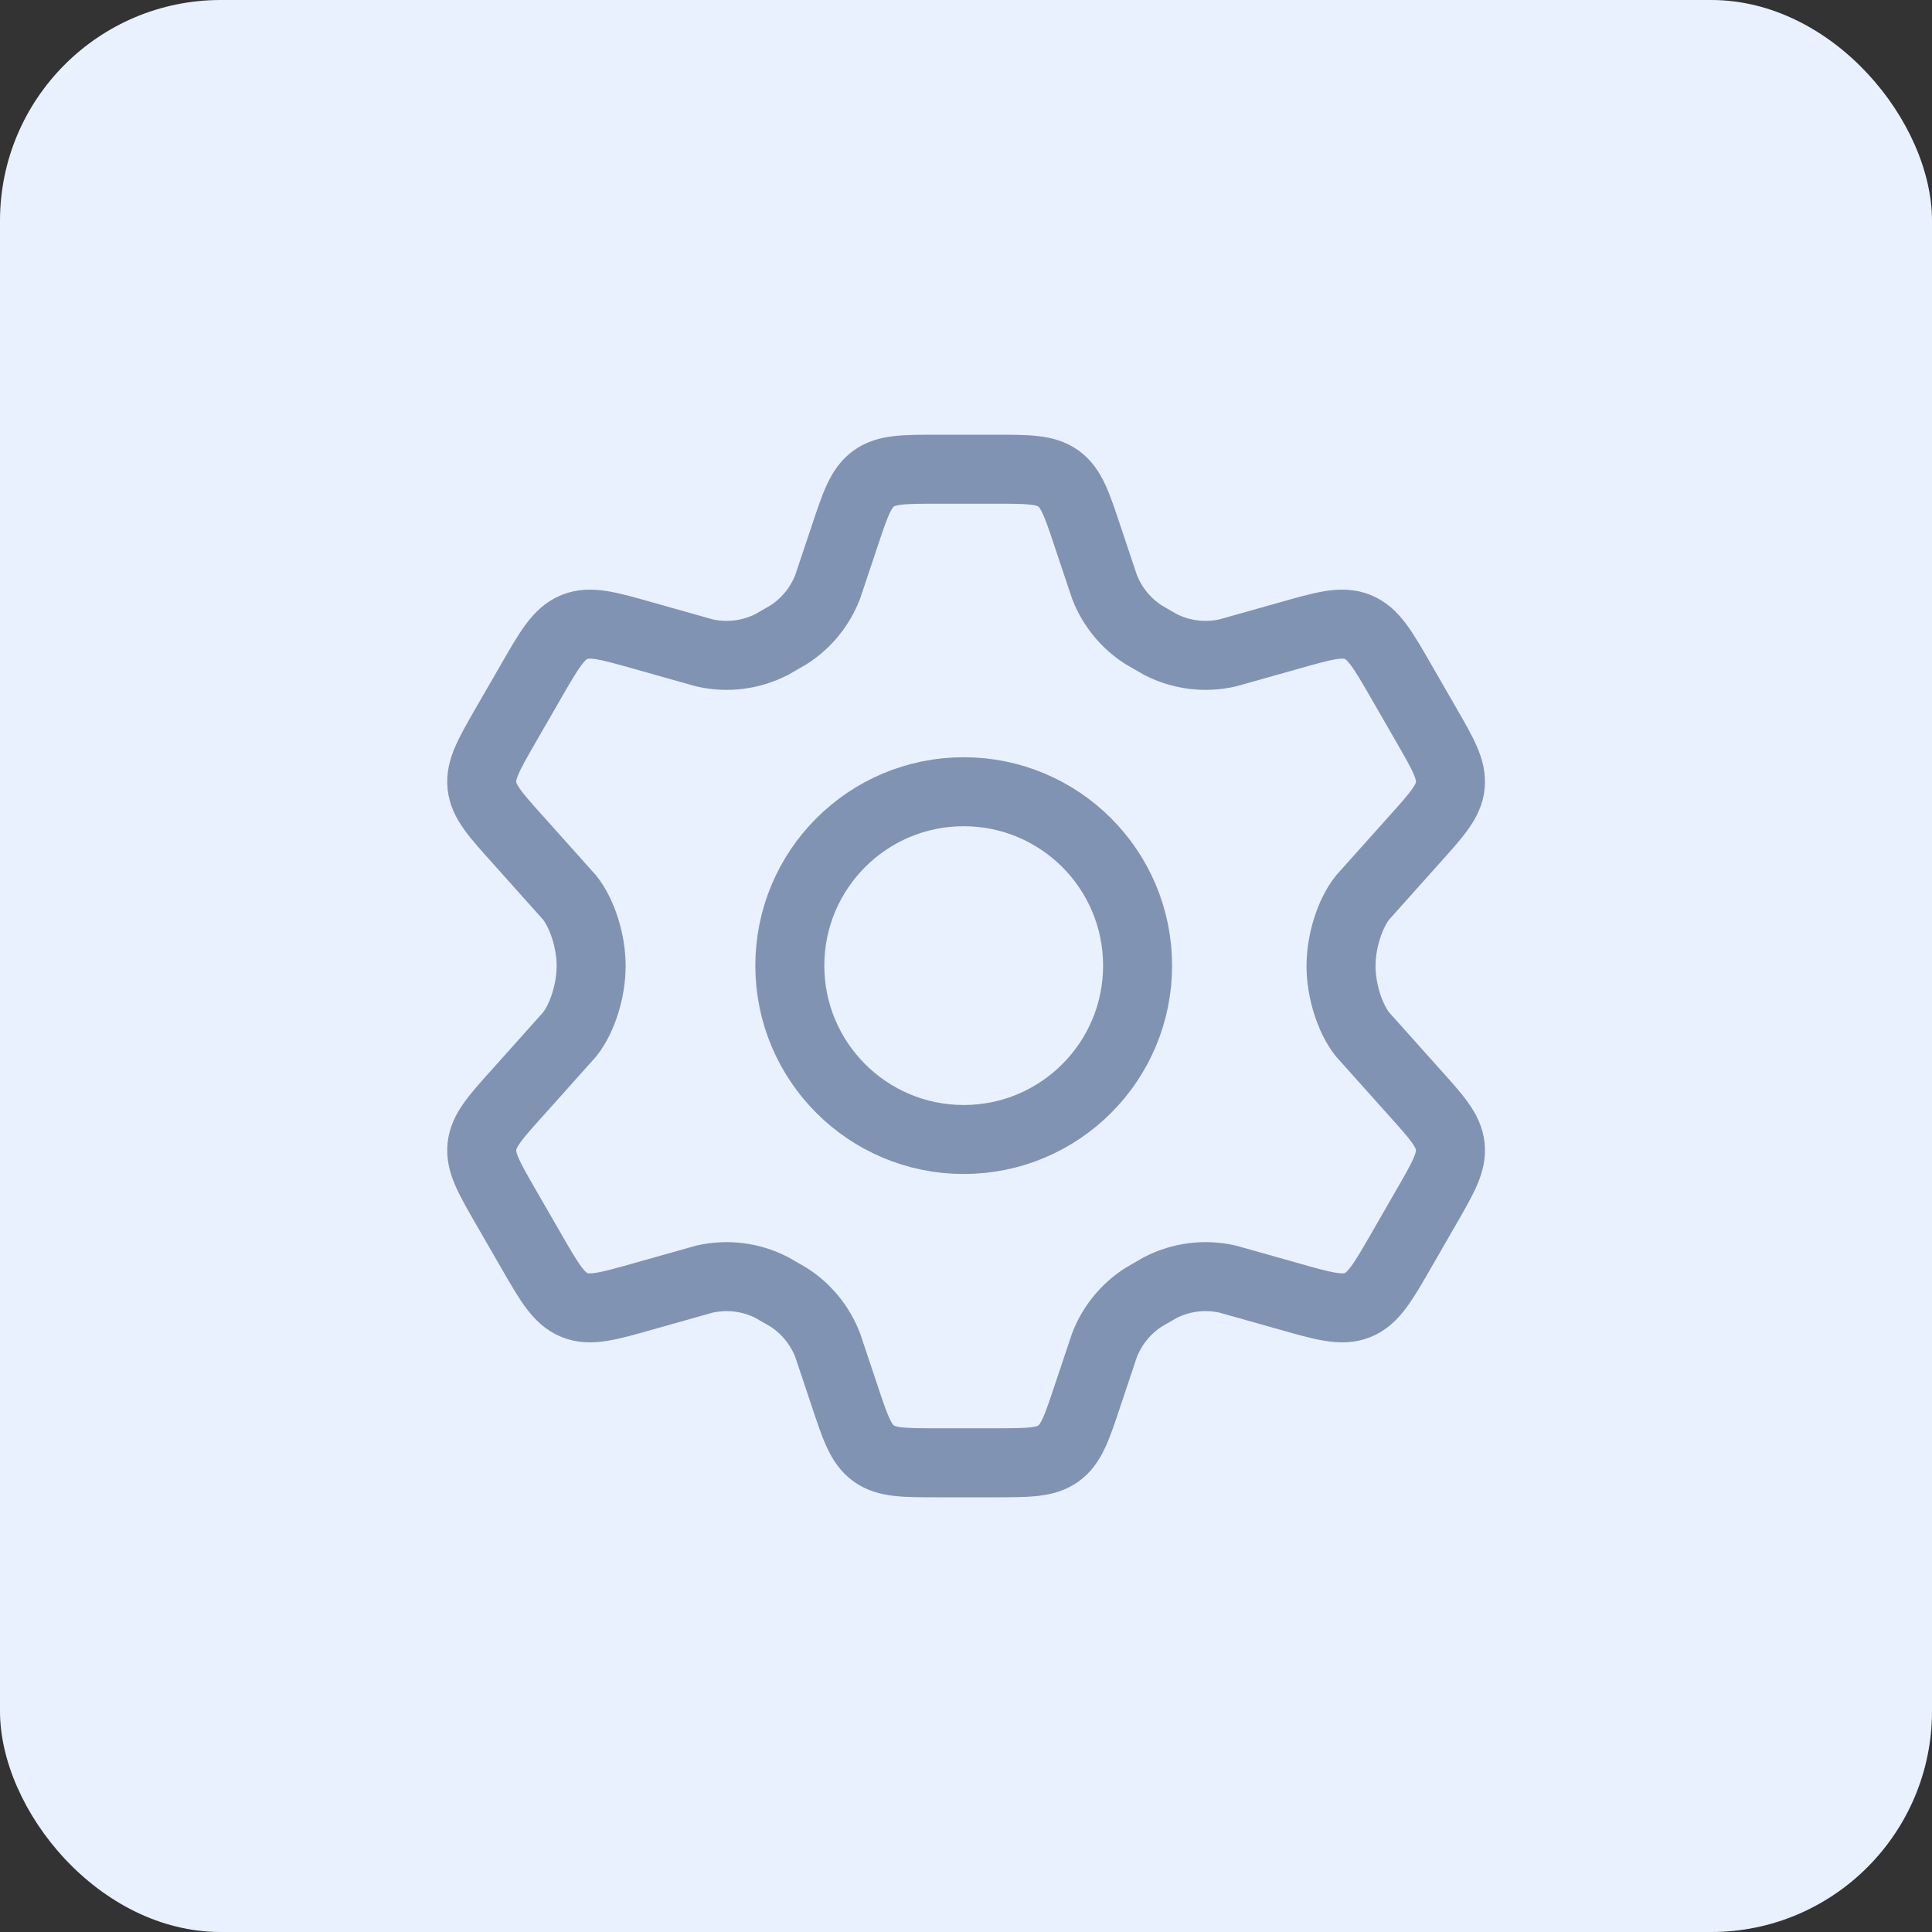 <svg xmlns="http://www.w3.org/2000/svg" width="70" height="70" viewBox="0 0 70 70" fill="none"><rect x="0" y="0" width="70" height="70" fill="#333333" stroke="none"/><rect width="70" height="70" rx="8" fill="#E9F1FF"></rect><path d="M51.662 26.24L50.774 24.699C50.102 23.532 49.766 22.949 49.194 22.717C48.623 22.484 47.976 22.668 46.683 23.035L44.487 23.654C43.661 23.844 42.795 23.736 42.041 23.349L41.435 22.999C40.788 22.585 40.291 21.974 40.016 21.257L39.415 19.462C39.02 18.274 38.822 17.68 38.352 17.34C37.881 17 37.256 17 36.007 17H34C32.75 17 32.125 17 31.655 17.34C31.184 17.68 30.986 18.274 30.591 19.462L29.99 21.257C29.715 21.974 29.218 22.585 28.572 22.999L27.965 23.349C27.211 23.736 26.345 23.844 25.52 23.654L23.323 23.035C22.03 22.668 21.384 22.484 20.812 22.717C20.241 22.949 19.905 23.532 19.233 24.699L18.344 26.24C17.714 27.334 17.399 27.88 17.461 28.462C17.522 29.044 17.943 29.512 18.787 30.45L20.642 32.525C21.096 33.099 21.418 34.1 21.418 35C21.418 35.9 21.096 36.9 20.642 37.475L18.787 39.55C17.943 40.487 17.522 40.956 17.461 41.538C17.399 42.12 17.714 42.666 18.344 43.759L19.233 45.301C19.905 46.467 20.241 47.05 20.812 47.283C21.384 47.515 22.03 47.332 23.323 46.965L25.52 46.346C26.345 46.156 27.212 46.264 27.965 46.651L28.572 47.001C29.218 47.415 29.715 48.026 29.99 48.743L30.591 50.538C30.986 51.727 31.184 52.321 31.655 52.66C32.125 53 32.75 53 34 53H36.007C37.256 53 37.881 53 38.352 52.66C38.822 52.321 39.02 51.727 39.415 50.538L40.016 48.743C40.291 48.026 40.788 47.415 41.435 47.001L42.041 46.651C42.795 46.264 43.661 46.156 44.487 46.346L46.683 46.965C47.976 47.332 48.623 47.515 49.194 47.283C49.766 47.05 50.102 46.467 50.774 45.301L51.662 43.759C52.292 42.666 52.607 42.12 52.546 41.538C52.485 40.956 52.063 40.487 51.22 39.55L49.364 37.475C48.91 36.9 48.588 35.9 48.588 35C48.588 34.1 48.91 33.099 49.364 32.525L51.22 30.45C52.063 29.512 52.485 29.044 52.546 28.462C52.607 27.88 52.292 27.334 51.662 26.24Z" stroke="#8193B3" stroke-width="2.5" stroke-linecap="round"></path><path d="M41.217 34.986C41.217 38.465 38.397 41.286 34.917 41.286C31.438 41.286 28.617 38.465 28.617 34.986C28.617 31.506 31.438 28.686 34.917 28.686C38.397 28.686 41.217 31.506 41.217 34.986Z" stroke="#8193B3" stroke-width="2.5"></path></svg>